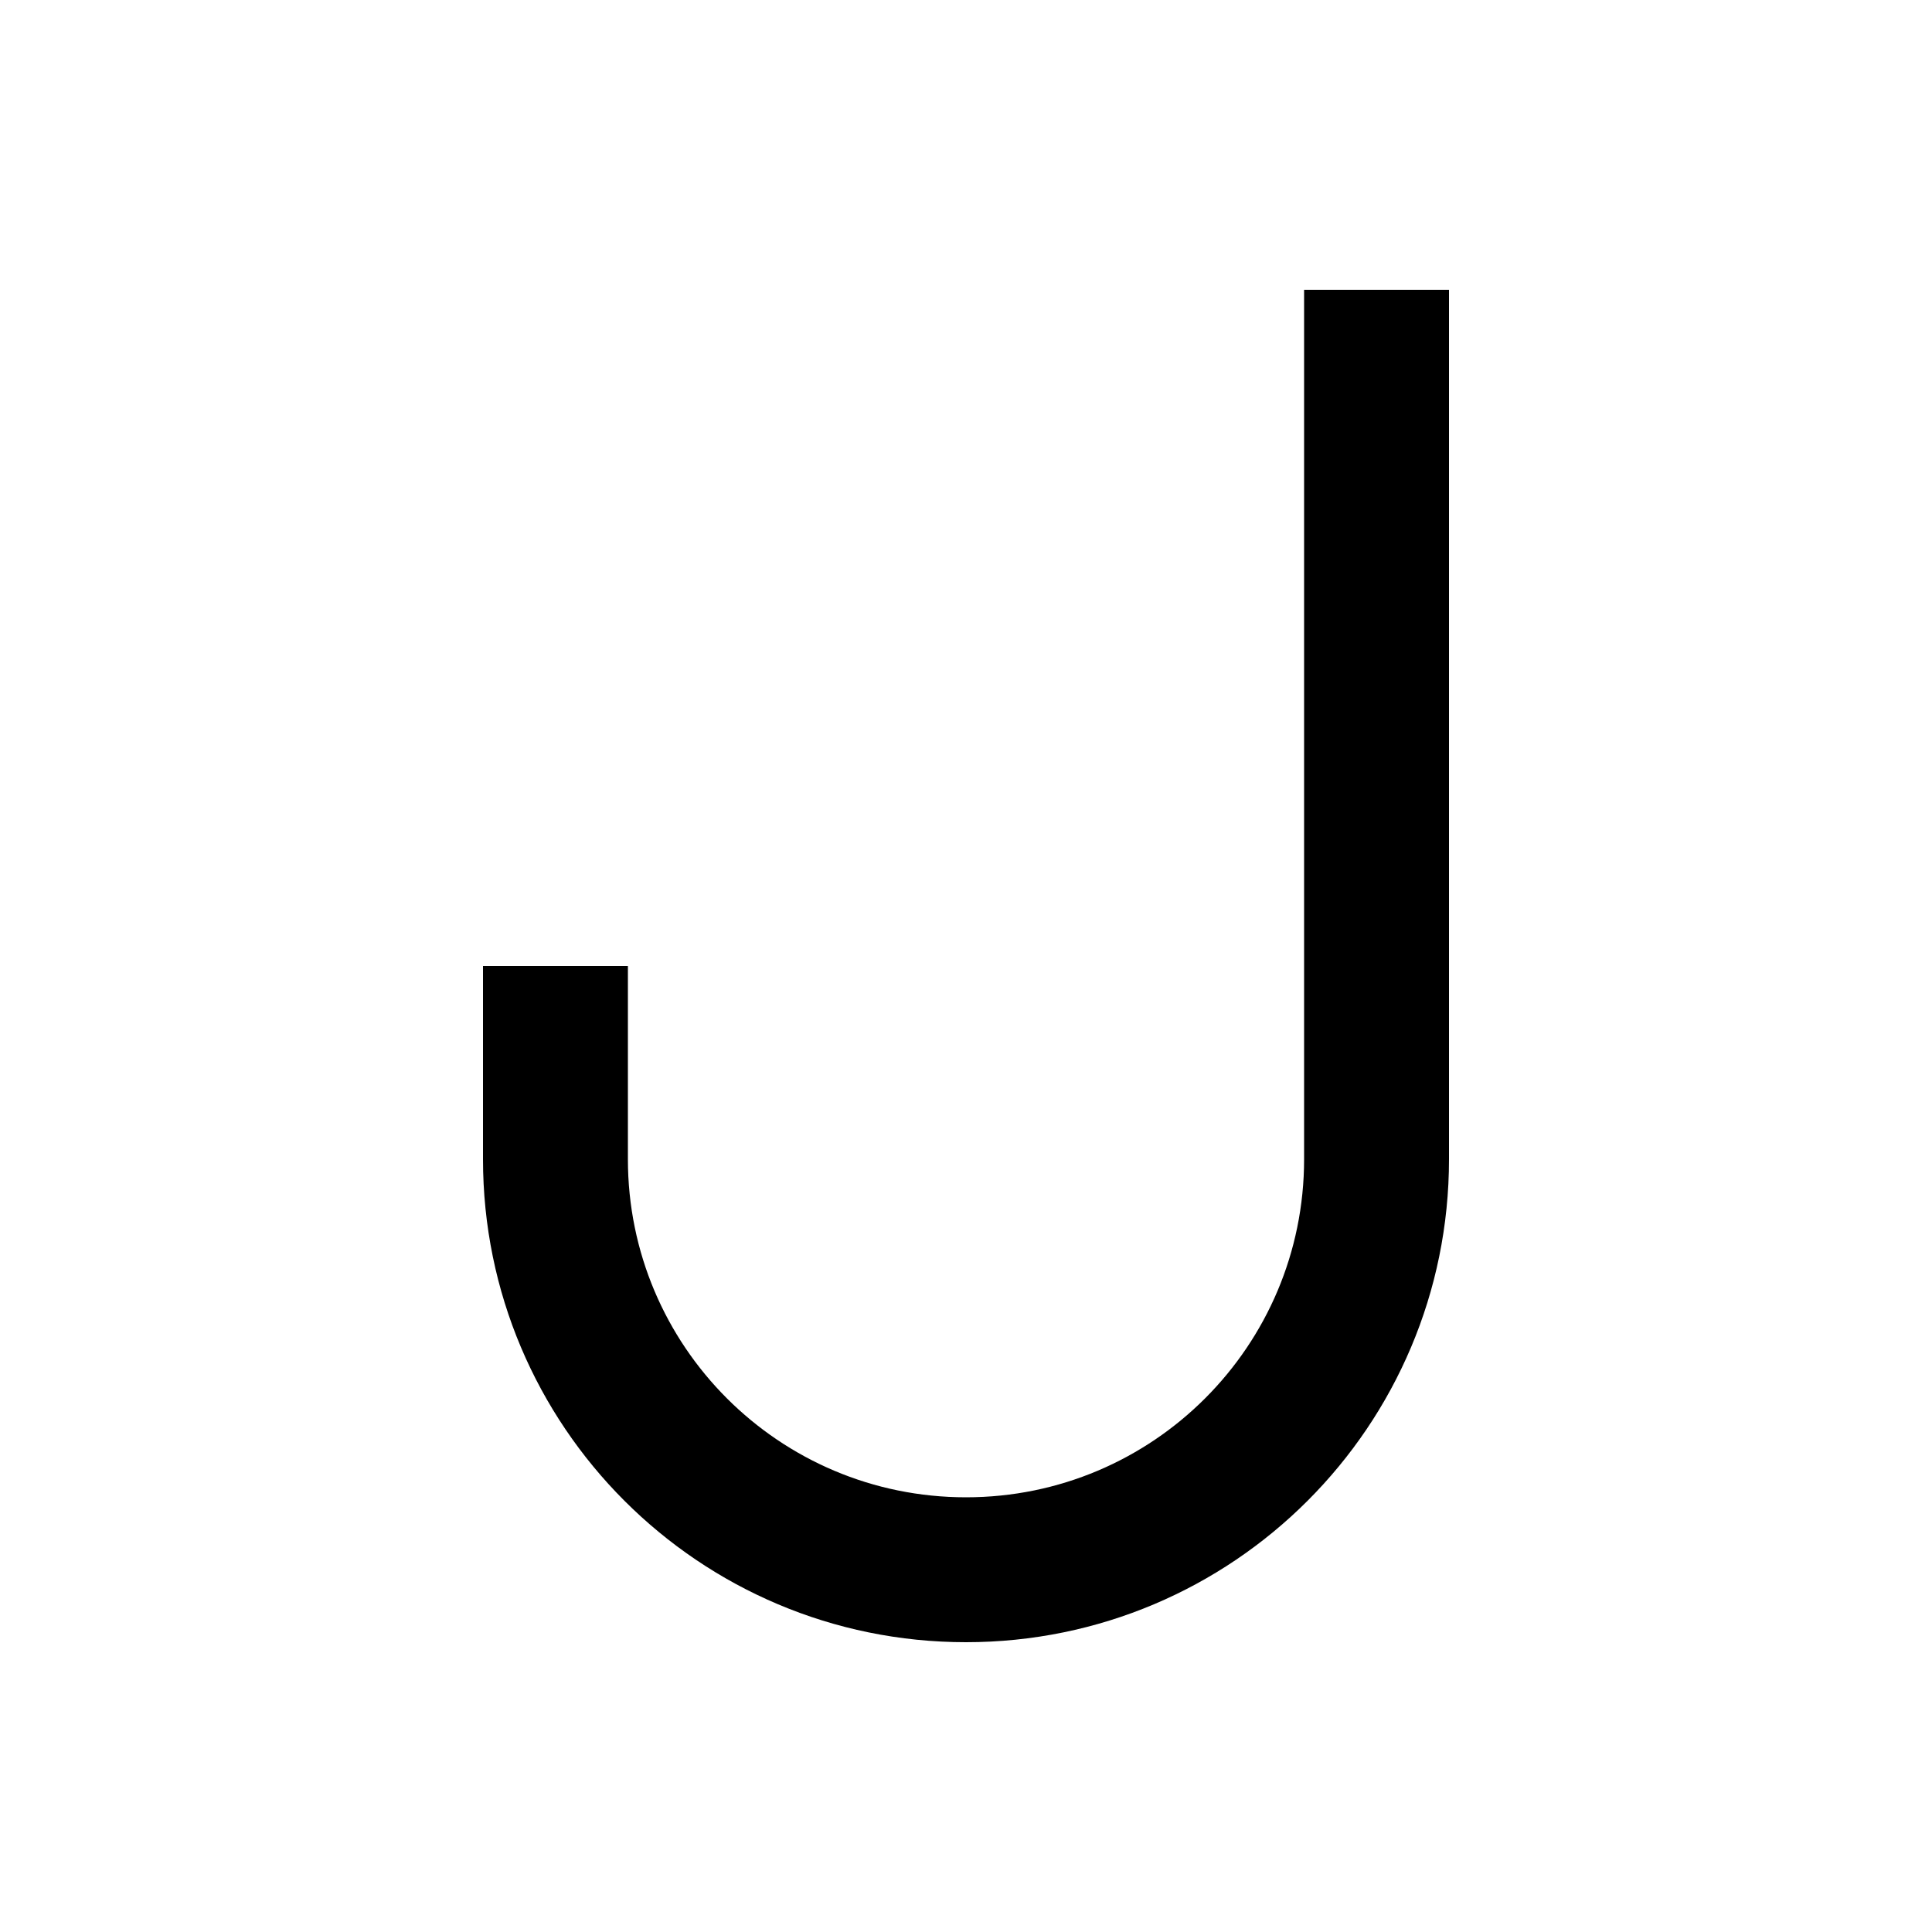 <svg xmlns="http://www.w3.org/2000/svg" viewBox="0 0 640 640"><!--! Font Awesome Pro 7.1.0 by @fontawesome - https://fontawesome.com License - https://fontawesome.com/license (Commercial License) Copyright 2025 Fonticons, Inc. --><path fill="currentColor" d="M480 96L480 384C480 472.4 408.4 544 320 544C231.6 544 160 472.4 160 384L160 320L208 320L208 384C208 445.9 258.1 496 320 496C381.9 496 432 445.9 432 384L432 96L480 96z"/></svg>